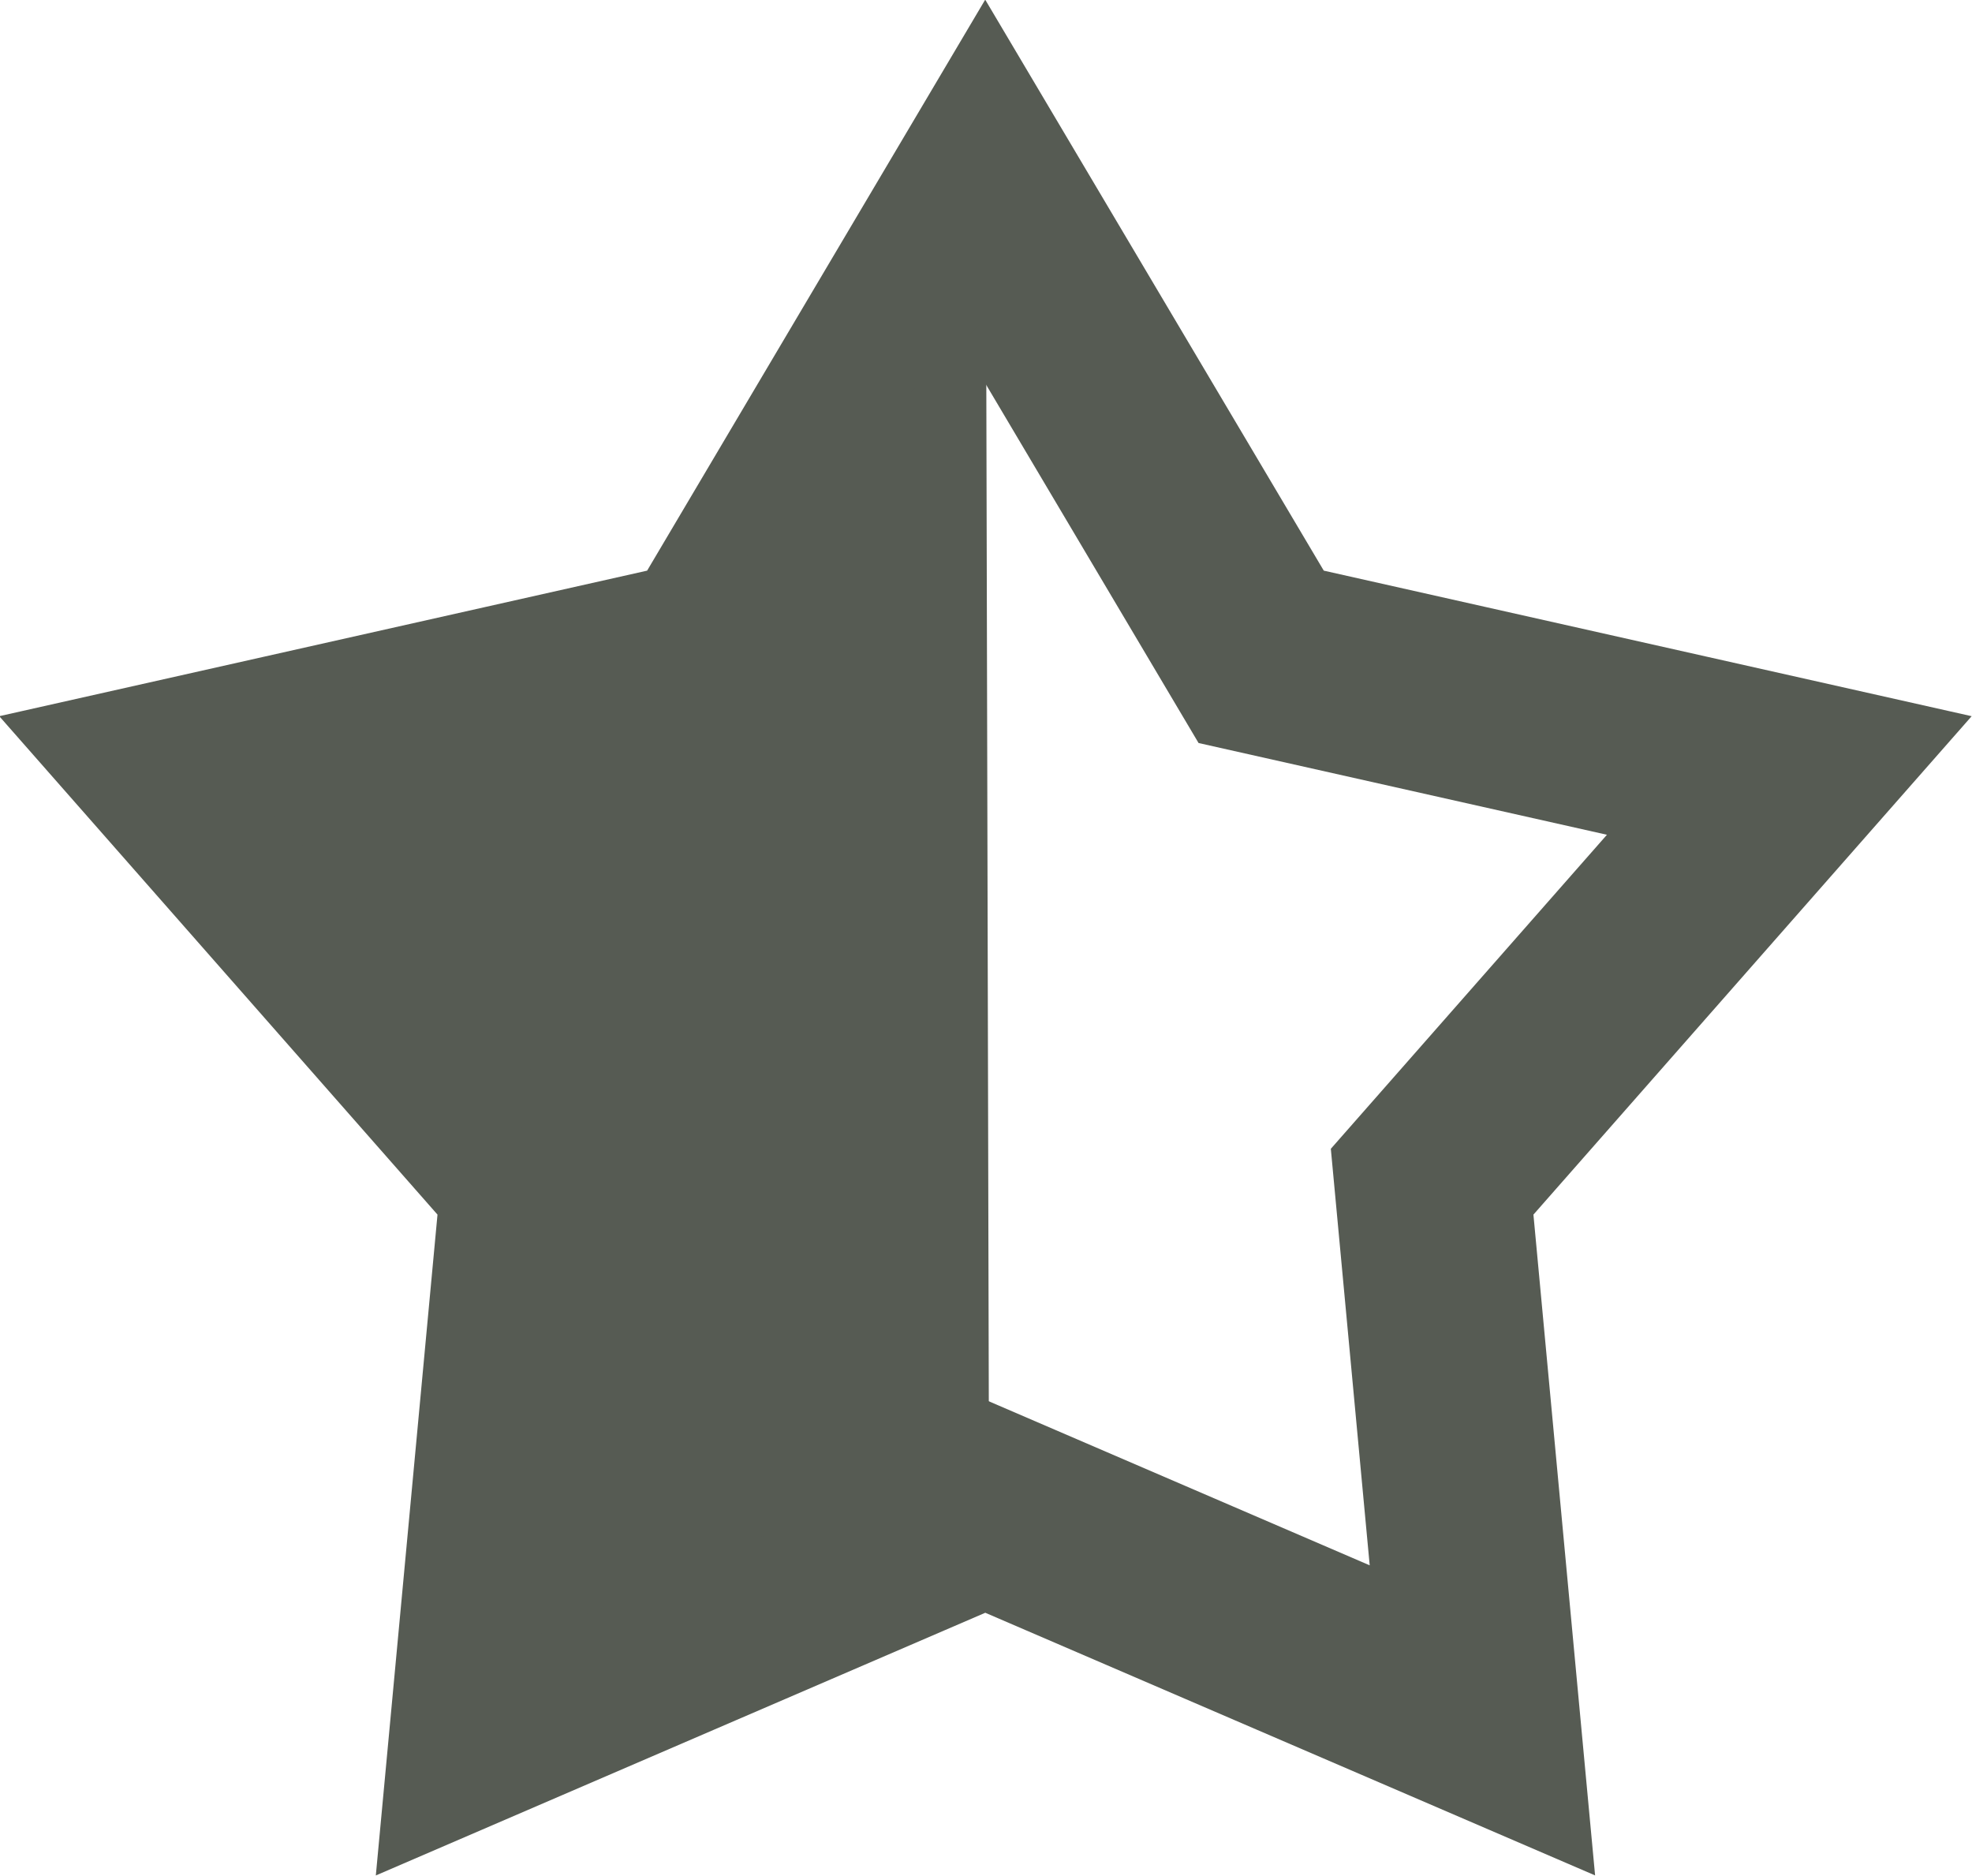 <svg width="20.163" height="19.176" xmlns="http://www.w3.org/2000/svg" viewBox="0 0 20.163 19.176">
  <g id="noun_Star_242730">
   <g id="Raggruppa_140" data-name="Raggruppa 140">
    <path id="Tracciato_139" data-name="Tracciato 139" d="m10.074,15.399l5.083,2.189l-0.514,-5.507l3.652,-4.153l-5.4,-1.213l-2.821,-4.757l-2.817,4.757l-5.4,1.213l3.652,4.153l-0.514,5.507l5.079,-2.189z" fill="none" stroke="#565b53" stroke-width="2"/>
   </g>
  </g>
  <path stroke-width="0" fill="#565b53" stroke="#000" d="m10.083,3.247c0,0 0.028,11.424 0.028,11.424c0,0 -4.653,2.09 -4.653,2.062c0,-0.028 -0.195,-4.765 -0.205,-4.778c0.01,0.014 0.178,-1.017 0.167,-1.031c0.01,0.014 -3.472,-3.414 -3.483,-3.427c0.01,0.014 5.472,-1.575 5.461,-1.588c0.01,0.014 2.685,-2.661 2.685,-2.661z" id="svg_1"/>
</svg>